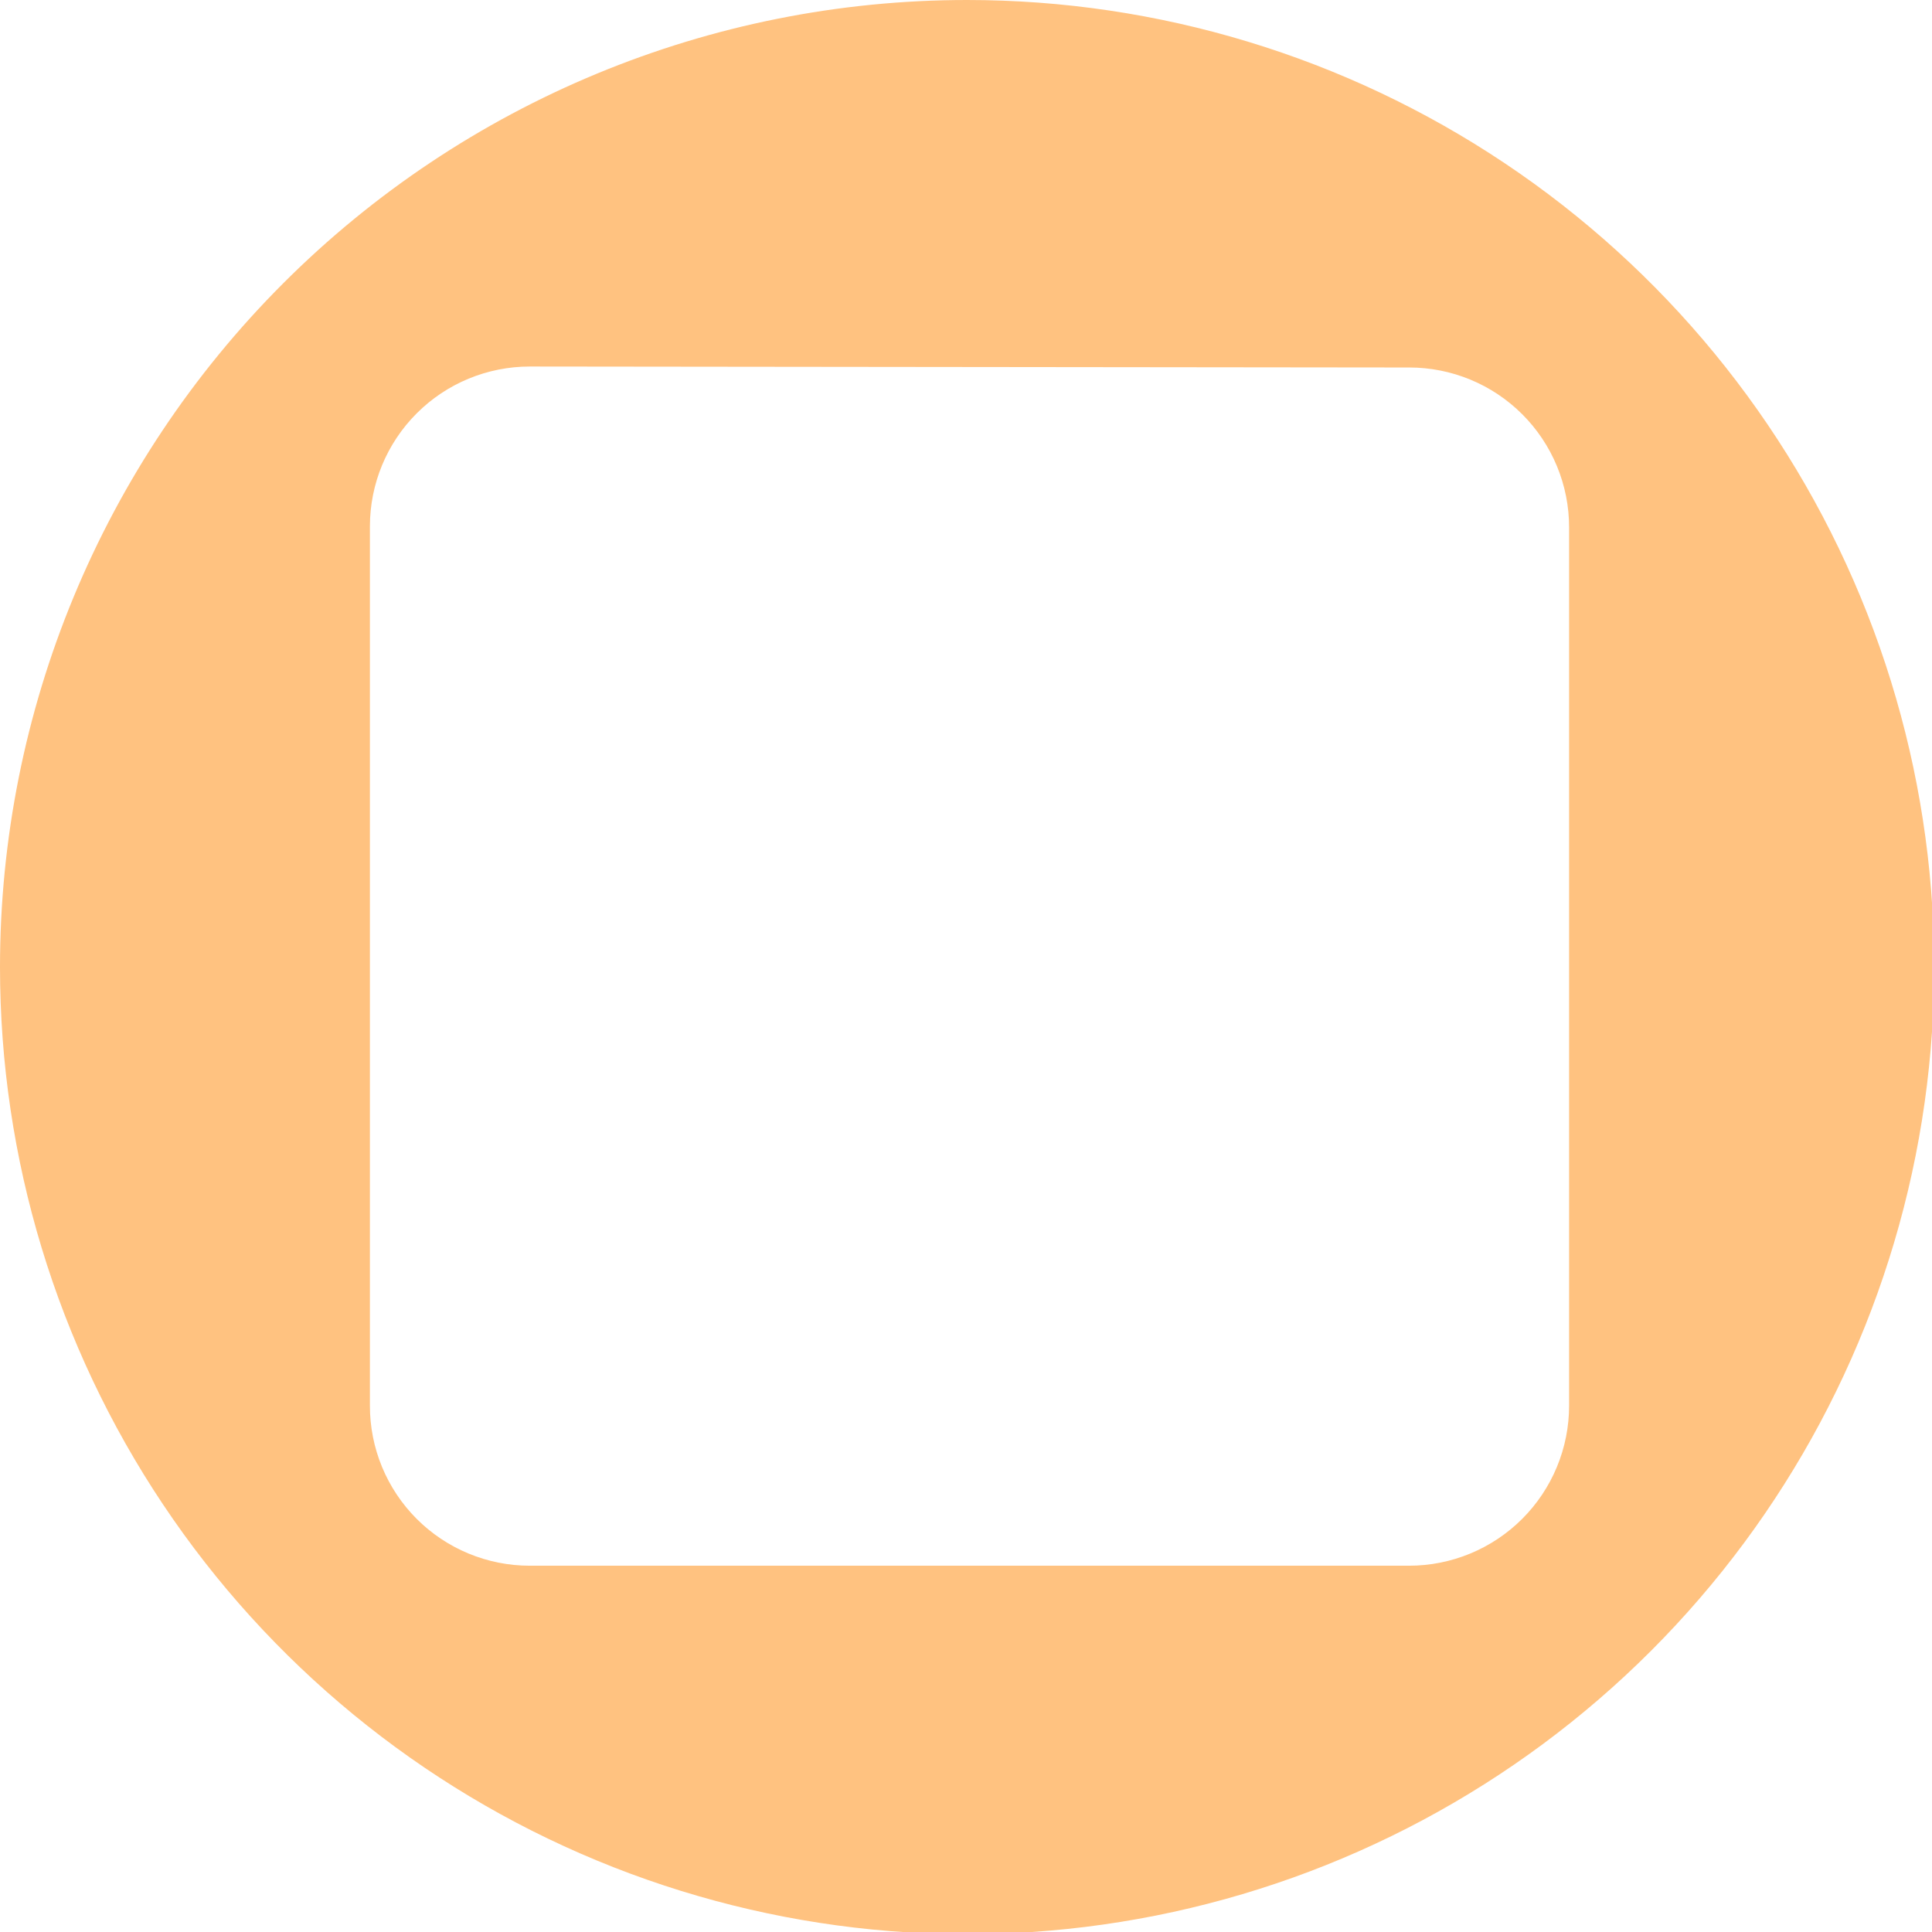 <svg width="598" height="598" viewBox="0 0 598 598" fill="none" xmlns="http://www.w3.org/2000/svg">
<g clip-path="url(#clip0_707_1053)">
<path d="M0 299.337C0 358.54 17.556 416.414 50.447 465.639C83.339 514.865 130.089 553.232 184.786 575.888C239.482 598.544 299.669 604.472 357.734 592.922C415.8 581.372 469.137 552.863 511 511C552.863 469.137 581.372 415.8 592.922 357.734C604.472 299.669 598.544 239.482 575.888 184.786C553.232 130.089 514.865 83.339 465.639 50.447C416.414 17.556 358.54 0 299.337 0C219.948 0 143.81 31.537 87.674 87.674C31.537 143.81 0 219.948 0 299.337ZM436.134 113.748C442.636 113.738 449.076 115.01 455.086 117.492C461.096 119.973 466.558 123.615 471.159 128.21C475.761 132.804 479.411 138.26 481.901 144.266C484.392 150.273 485.674 156.711 485.674 163.213V435.086C485.674 441.592 484.392 448.034 481.903 454.044C479.413 460.055 475.764 465.516 471.164 470.116C466.564 474.716 461.102 478.366 455.092 480.855C449.081 483.345 442.639 484.626 436.134 484.626H163.962C157.46 484.626 151.021 483.344 145.015 480.854C139.009 478.363 133.552 474.713 128.958 470.112C124.364 465.51 120.722 460.049 118.24 454.039C115.759 448.028 114.486 441.588 114.496 435.086V162.914C114.496 149.795 119.708 137.213 128.984 127.937C138.261 118.66 150.843 113.449 163.962 113.449L436.134 113.748Z" fill="#FFC280"/>
</g>
<defs>
<clipPath id="clip0_707_1053">
<rect width="598" height="598" fill="white"/>
</clipPath>
</defs>
</svg>
